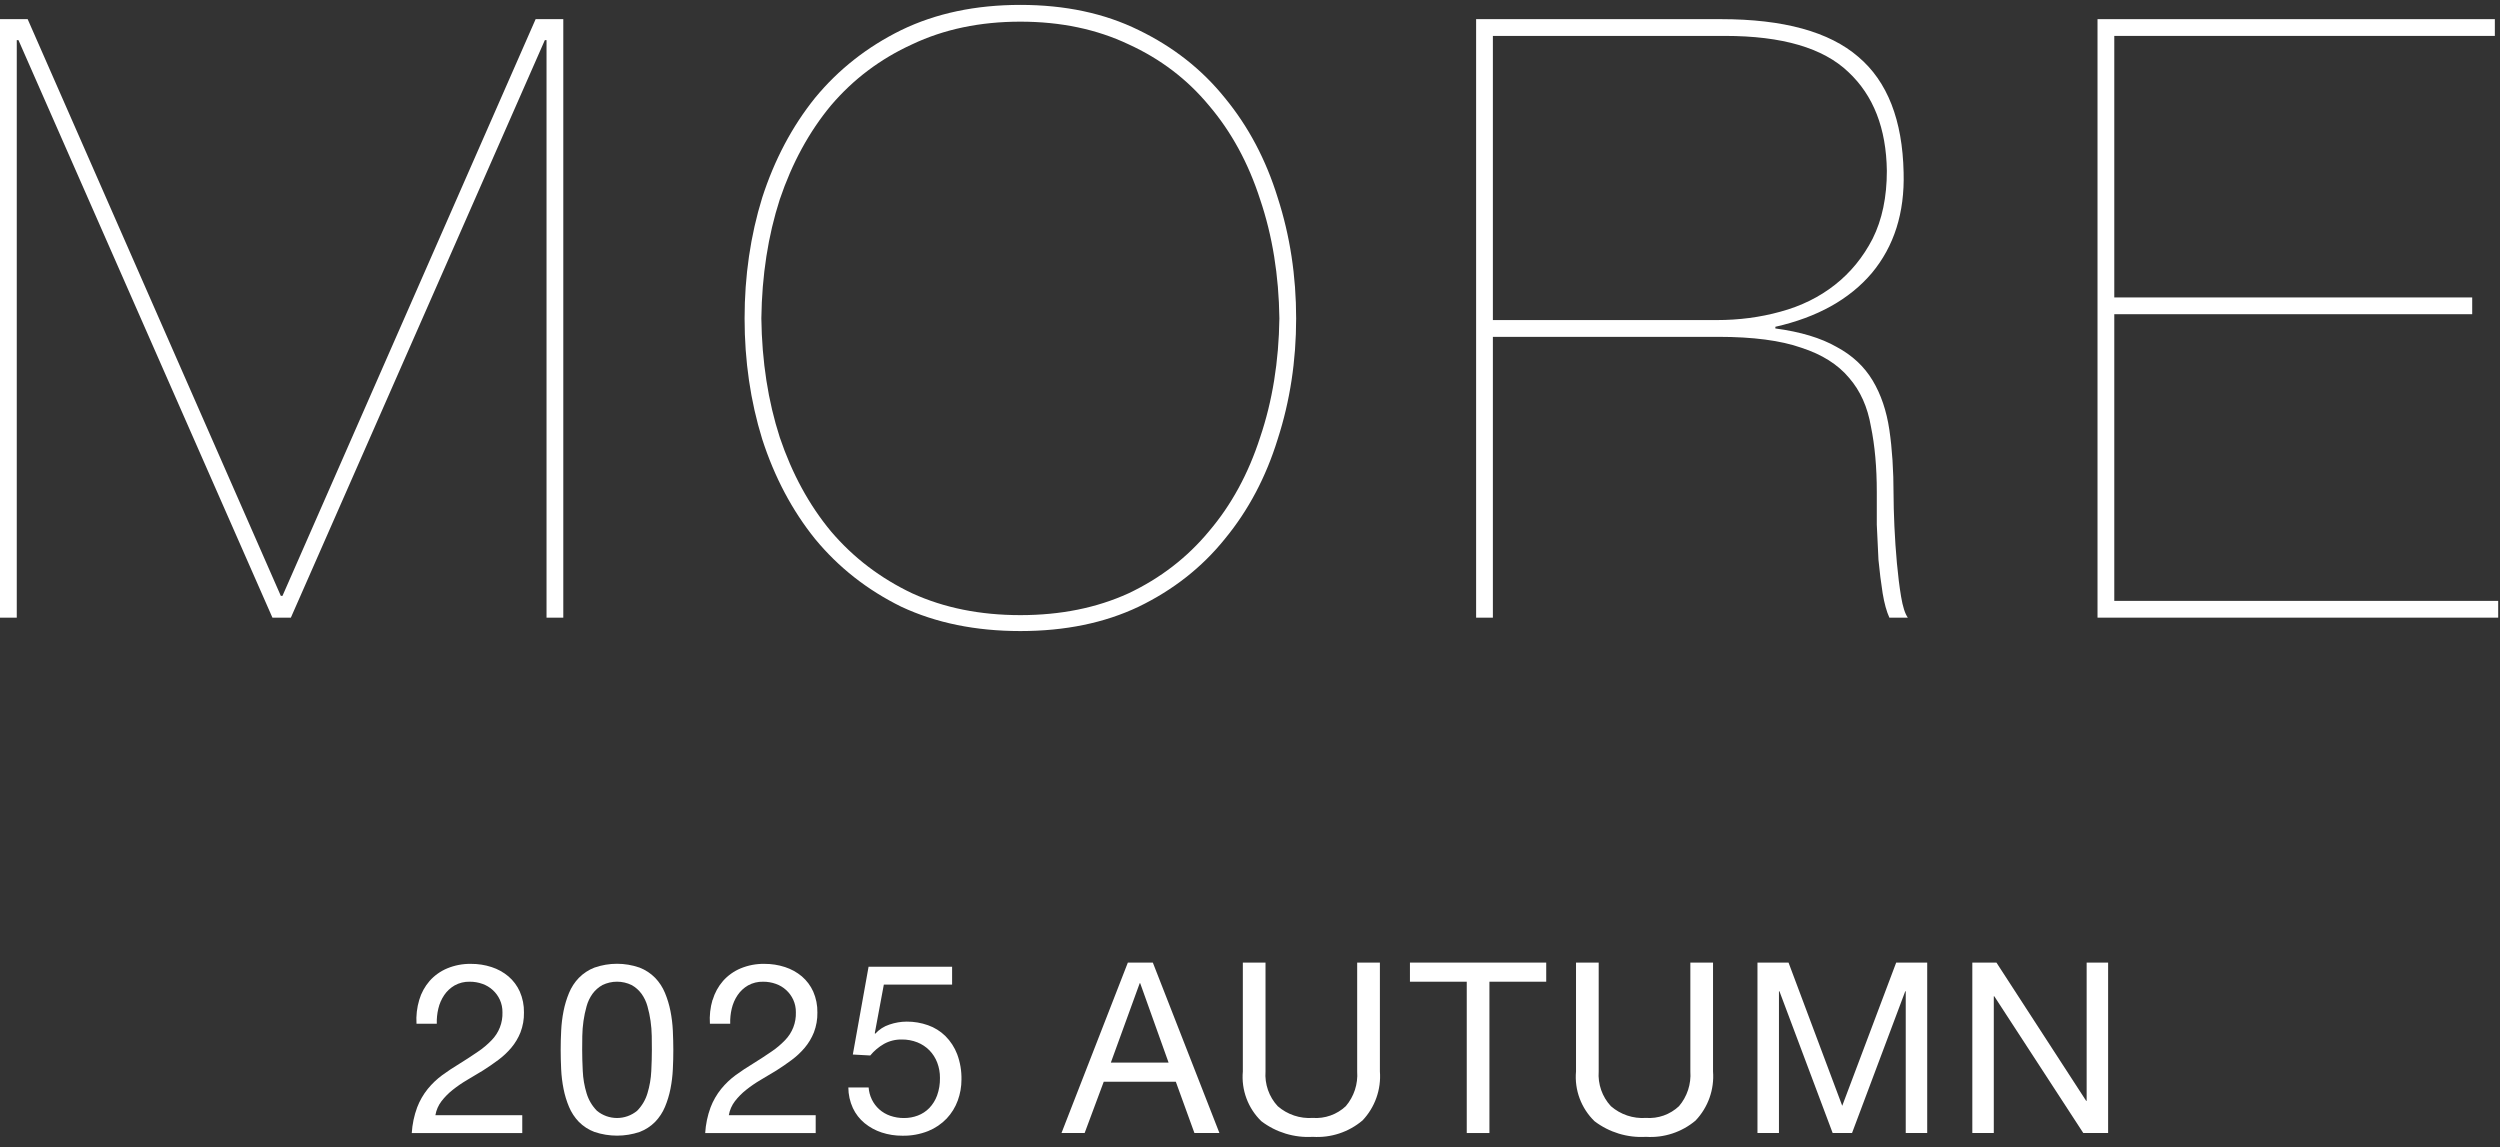 <svg width="170" height="78" viewBox="0 0 170 78" fill="none" xmlns="http://www.w3.org/2000/svg">
<rect x="0" y="0" width="170" height="78" fill="#333333" stroke="none"/>
<path d="M28.508 67.993C28.648 67.517 28.889 67.077 29.214 66.703C29.543 66.333 29.951 66.042 30.407 65.851C30.921 65.638 31.474 65.533 32.03 65.543C32.505 65.54 32.978 65.613 33.43 65.761C33.849 65.897 34.237 66.111 34.574 66.394C34.904 66.677 35.167 67.028 35.345 67.424C35.542 67.874 35.639 68.361 35.629 68.852C35.638 69.312 35.558 69.769 35.394 70.199C35.243 70.579 35.032 70.933 34.769 71.246C34.505 71.558 34.205 71.839 33.876 72.082C33.543 72.331 33.196 72.569 32.837 72.796C32.48 73.013 32.123 73.226 31.766 73.437C31.423 73.638 31.095 73.864 30.784 74.111C30.499 74.336 30.243 74.595 30.021 74.882C29.808 75.161 29.666 75.487 29.607 75.832H35.514V77.049H28C28.036 76.453 28.159 75.865 28.366 75.304C28.539 74.849 28.783 74.425 29.088 74.046C29.377 73.692 29.71 73.376 30.078 73.105C30.446 72.838 30.83 72.584 31.23 72.342C31.717 72.039 32.144 71.76 32.512 71.506C32.844 71.282 33.151 71.024 33.429 70.735C33.674 70.485 33.866 70.187 33.993 69.861C34.12 69.534 34.179 69.185 34.167 68.835C34.171 68.541 34.111 68.25 33.989 67.982C33.874 67.732 33.71 67.507 33.507 67.322C33.303 67.136 33.064 66.994 32.804 66.903C32.528 66.805 32.237 66.755 31.944 66.757C31.584 66.747 31.228 66.834 30.913 67.009C30.631 67.172 30.39 67.397 30.207 67.666C30.019 67.945 29.883 68.255 29.807 68.583C29.726 68.92 29.691 69.266 29.702 69.613H28.322C28.288 69.066 28.351 68.518 28.508 67.993Z" fill="white"/>
<path d="M38.16 70.083C38.181 69.636 38.235 69.191 38.322 68.752C38.405 68.329 38.53 67.916 38.695 67.518C38.851 67.139 39.076 66.792 39.36 66.496C39.661 66.19 40.023 65.951 40.423 65.796C41.416 65.45 42.497 65.45 43.49 65.796C43.89 65.951 44.252 66.19 44.553 66.496C44.837 66.792 45.062 67.139 45.218 67.518C45.383 67.916 45.508 68.329 45.591 68.752C45.678 69.191 45.732 69.636 45.753 70.083C45.774 70.538 45.785 70.976 45.786 71.398C45.787 71.82 45.776 72.258 45.753 72.712C45.732 73.159 45.678 73.604 45.591 74.043C45.508 74.463 45.383 74.874 45.218 75.269C45.061 75.645 44.835 75.989 44.553 76.283C44.255 76.586 43.895 76.821 43.498 76.972C42.5 77.308 41.42 77.308 40.422 76.972C40.022 76.822 39.659 76.587 39.359 76.283C39.077 75.989 38.851 75.645 38.694 75.269C38.528 74.874 38.403 74.463 38.321 74.043C38.234 73.604 38.18 73.159 38.159 72.712C38.138 72.258 38.127 71.82 38.126 71.398C38.125 70.976 38.137 70.538 38.16 70.083ZM39.628 72.834C39.651 73.346 39.738 73.853 39.888 74.343C40.022 74.793 40.264 75.203 40.594 75.536C40.978 75.851 41.46 76.024 41.958 76.024C42.455 76.024 42.937 75.851 43.321 75.536C43.651 75.203 43.894 74.793 44.027 74.343C44.176 73.853 44.264 73.346 44.287 72.834C44.314 72.301 44.327 71.816 44.327 71.381C44.327 71.1 44.324 70.789 44.319 70.448C44.314 70.106 44.286 69.765 44.238 69.426C44.19 69.088 44.12 68.754 44.027 68.426C43.944 68.12 43.806 67.832 43.621 67.574C43.442 67.33 43.212 67.128 42.948 66.982C42.639 66.832 42.301 66.755 41.958 66.755C41.615 66.755 41.277 66.832 40.968 66.982C40.703 67.128 40.473 67.33 40.294 67.574C40.109 67.831 39.971 68.12 39.888 68.426C39.795 68.754 39.725 69.088 39.677 69.426C39.629 69.765 39.601 70.106 39.596 70.448C39.59 70.789 39.587 71.1 39.588 71.381C39.588 71.814 39.601 72.298 39.628 72.834Z" fill="white"/>
<path d="M48.461 67.993C48.601 67.517 48.842 67.077 49.167 66.703C49.496 66.333 49.904 66.042 50.36 65.851C50.874 65.638 51.427 65.533 51.983 65.543C52.458 65.54 52.931 65.613 53.383 65.761C53.801 65.897 54.19 66.111 54.527 66.394C54.856 66.677 55.12 67.028 55.298 67.424C55.495 67.874 55.592 68.361 55.582 68.852C55.591 69.312 55.511 69.769 55.347 70.199C55.196 70.579 54.985 70.933 54.722 71.246C54.458 71.558 54.158 71.839 53.829 72.082C53.496 72.331 53.149 72.569 52.79 72.796C52.433 73.013 52.076 73.226 51.719 73.437C51.376 73.638 51.048 73.864 50.737 74.111C50.452 74.336 50.196 74.595 49.974 74.882C49.761 75.161 49.619 75.487 49.56 75.832H55.467V77.049H47.953C47.989 76.453 48.111 75.865 48.318 75.304C48.491 74.85 48.735 74.425 49.04 74.046C49.329 73.692 49.662 73.376 50.03 73.105C50.398 72.838 50.782 72.584 51.182 72.342C51.669 72.039 52.096 71.76 52.464 71.506C52.796 71.282 53.103 71.024 53.381 70.735C53.626 70.485 53.818 70.187 53.945 69.861C54.072 69.534 54.131 69.185 54.119 68.835C54.123 68.541 54.063 68.25 53.941 67.982C53.826 67.732 53.662 67.507 53.458 67.322C53.255 67.136 53.016 66.994 52.756 66.903C52.48 66.805 52.189 66.755 51.896 66.757C51.536 66.747 51.18 66.834 50.865 67.009C50.583 67.172 50.342 67.397 50.159 67.666C49.971 67.945 49.835 68.255 49.759 68.583C49.678 68.92 49.643 69.266 49.654 69.613H48.274C48.237 69.066 48.297 68.517 48.452 67.991" fill="white"/>
<path d="M60.101 66.951L59.484 70.262L59.516 70.294C59.778 70.005 60.111 69.79 60.482 69.67C60.861 69.539 61.258 69.471 61.659 69.47C62.151 69.467 62.639 69.55 63.103 69.714C63.548 69.87 63.952 70.122 64.288 70.452C64.638 70.802 64.911 71.223 65.088 71.686C65.293 72.239 65.392 72.825 65.38 73.414C65.38 73.898 65.295 74.379 65.129 74.834C64.963 75.29 64.707 75.707 64.374 76.06C64.02 76.43 63.591 76.72 63.116 76.912C62.556 77.134 61.957 77.241 61.355 77.228C60.88 77.231 60.407 77.158 59.955 77.01C59.533 76.872 59.139 76.658 58.795 76.377C58.455 76.098 58.181 75.746 57.995 75.347C57.794 74.908 57.689 74.43 57.687 73.947H59.067C59.087 74.232 59.161 74.51 59.286 74.767C59.408 75.019 59.578 75.245 59.786 75.433C60.003 75.627 60.257 75.776 60.532 75.871C60.837 75.977 61.159 76.03 61.482 76.026C61.801 76.027 62.117 75.97 62.415 75.856C62.709 75.745 62.975 75.57 63.194 75.345C63.427 75.1 63.606 74.81 63.722 74.493C63.859 74.111 63.925 73.706 63.917 73.3C63.921 72.942 63.857 72.587 63.73 72.253C63.612 71.944 63.433 71.662 63.203 71.425C62.97 71.189 62.691 71.004 62.383 70.881C62.045 70.748 61.684 70.682 61.32 70.686C60.898 70.678 60.481 70.781 60.111 70.986C59.755 71.19 59.438 71.456 59.177 71.773L57.992 71.708L59.063 65.736H64.743V66.953L60.101 66.951Z" fill="white"/>
<path d="M78.393 65.458L82.921 77.046H81.221L79.955 73.556H75.055L73.755 77.046H72.181L76.693 65.458H78.393ZM79.464 72.258L77.533 66.858H77.5L75.537 72.258H79.464Z" fill="white"/>
<path d="M92.646 76.194C91.707 76.987 90.497 77.385 89.271 77.305C88.015 77.381 86.773 77.004 85.771 76.242C85.322 75.807 84.977 75.278 84.759 74.692C84.541 74.107 84.457 73.48 84.513 72.858V65.458H86.055V72.858C86.024 73.287 86.082 73.718 86.224 74.124C86.366 74.531 86.591 74.903 86.883 75.219C87.541 75.791 88.399 76.079 89.269 76.019C89.678 76.048 90.09 75.992 90.476 75.854C90.863 75.717 91.217 75.5 91.516 75.219C92.073 74.563 92.35 73.716 92.288 72.858V65.458H93.833V72.858C93.88 73.466 93.798 74.077 93.594 74.652C93.39 75.226 93.068 75.752 92.648 76.194" fill="white"/>
<path d="M95.876 66.756V65.456H105.143V66.756H101.281V77.046H99.739V66.756H95.876Z" fill="white"/>
<path d="M115.303 76.194C114.364 76.987 113.154 77.386 111.927 77.305C110.671 77.381 109.429 77.004 108.427 76.242C107.978 75.807 107.633 75.278 107.415 74.692C107.197 74.107 107.113 73.48 107.169 72.858V65.458H108.711V72.858C108.68 73.287 108.738 73.718 108.88 74.124C109.023 74.531 109.247 74.903 109.539 75.219C110.197 75.791 111.055 76.079 111.925 76.019C112.335 76.048 112.746 75.992 113.133 75.855C113.52 75.717 113.874 75.5 114.173 75.219C114.729 74.563 115.006 73.716 114.944 72.858V65.458H116.486V72.858C116.533 73.466 116.451 74.077 116.247 74.652C116.043 75.226 115.721 75.752 115.301 76.194" fill="white"/>
<path d="M121.621 65.458L125.272 75.195L128.94 65.458H131.05V77.046H129.59V67.406H129.557L125.938 77.046H124.621L121.002 67.406H120.969V77.046H119.508V65.458H121.621Z" fill="white"/>
<path d="M135.759 65.458L141.859 74.858H141.892V65.458H143.352V77.046H141.664L135.611 67.746H135.578V77.046H134.118V65.458H135.759Z" fill="white"/>
<path d="M143.771 40.86H169.877V42H142.631V1.302H169.649V2.442H143.771V20.226H168.11V21.366H143.771V40.86Z" fill="white"/>
<path d="M101.516 42H100.376V1.302H117.02C121.276 1.302 124.392 2.157 126.368 3.867C128.344 5.539 129.37 8.161 129.446 11.733C129.522 14.469 128.8 16.749 127.28 18.573C125.76 20.359 123.575 21.575 120.725 22.221V22.335C122.435 22.563 123.822 22.981 124.886 23.589C125.95 24.159 126.767 24.919 127.337 25.869C127.907 26.819 128.287 27.94 128.477 29.232C128.667 30.524 128.762 31.987 128.762 33.621C128.762 34.191 128.781 34.913 128.819 35.787C128.857 36.623 128.914 37.459 128.99 38.295C129.066 39.131 129.161 39.891 129.275 40.575C129.389 41.259 129.541 41.734 129.731 42H128.477C128.287 41.582 128.135 41.031 128.021 40.347C127.907 39.625 127.812 38.865 127.736 38.067C127.698 37.269 127.66 36.471 127.622 35.673C127.622 34.837 127.622 34.096 127.622 33.45C127.622 31.778 127.489 30.296 127.223 29.004C126.995 27.674 126.501 26.572 125.741 25.698C124.981 24.786 123.898 24.102 122.492 23.646C121.086 23.152 119.205 22.905 116.849 22.905H101.516V42ZM101.516 21.765H116.735C118.255 21.765 119.699 21.575 121.067 21.195C122.473 20.815 123.708 20.207 124.772 19.371C125.836 18.535 126.691 17.49 127.337 16.236C127.983 14.944 128.306 13.405 128.306 11.619C128.268 8.731 127.394 6.489 125.684 4.893C123.974 3.259 121.181 2.442 117.305 2.442H101.516V21.765Z" fill="white"/>
<path d="M50.632 21.651C50.632 18.763 51.031 16.027 51.829 13.443C52.665 10.859 53.862 8.598 55.42 6.66C57.016 4.722 58.973 3.183 61.291 2.043C63.647 0.903 66.345 0.333 69.385 0.333C72.425 0.333 75.104 0.903 77.422 2.043C79.778 3.183 81.735 4.722 83.293 6.66C84.889 8.598 86.086 10.859 86.884 13.443C87.72 16.027 88.138 18.763 88.138 21.651C88.138 24.539 87.72 27.275 86.884 29.859C86.086 32.443 84.889 34.704 83.293 36.642C81.735 38.58 79.778 40.119 77.422 41.259C75.104 42.361 72.425 42.912 69.385 42.912C66.345 42.912 63.647 42.361 61.291 41.259C58.973 40.119 57.016 38.58 55.42 36.642C53.862 34.704 52.665 32.443 51.829 29.859C51.031 27.275 50.632 24.539 50.632 21.651ZM51.772 21.651C51.81 24.577 52.228 27.275 53.026 29.745C53.862 32.215 55.021 34.343 56.503 36.129C58.023 37.915 59.866 39.321 62.032 40.347C64.198 41.335 66.649 41.829 69.385 41.829C72.121 41.829 74.572 41.335 76.738 40.347C78.904 39.321 80.728 37.915 82.21 36.129C83.73 34.343 84.889 32.215 85.687 29.745C86.523 27.275 86.96 24.577 86.998 21.651C86.96 18.725 86.523 16.027 85.687 13.557C84.889 11.087 83.73 8.959 82.21 7.173C80.728 5.387 78.904 4 76.738 3.012C74.572 1.986 72.121 1.473 69.385 1.473C66.649 1.473 64.198 1.986 62.032 3.012C59.866 4 58.023 5.387 56.503 7.173C55.021 8.959 53.862 11.087 53.026 13.557C52.228 16.027 51.81 18.725 51.772 21.651Z" fill="white"/>
<path d="M36.423 1.302H38.304V42H37.164V2.727H37.05L19.779 42H18.525L1.254 2.727H1.14V42H0V1.302H1.881L19.095 40.518H19.209L36.423 1.302Z" fill="white"/>
</svg>
